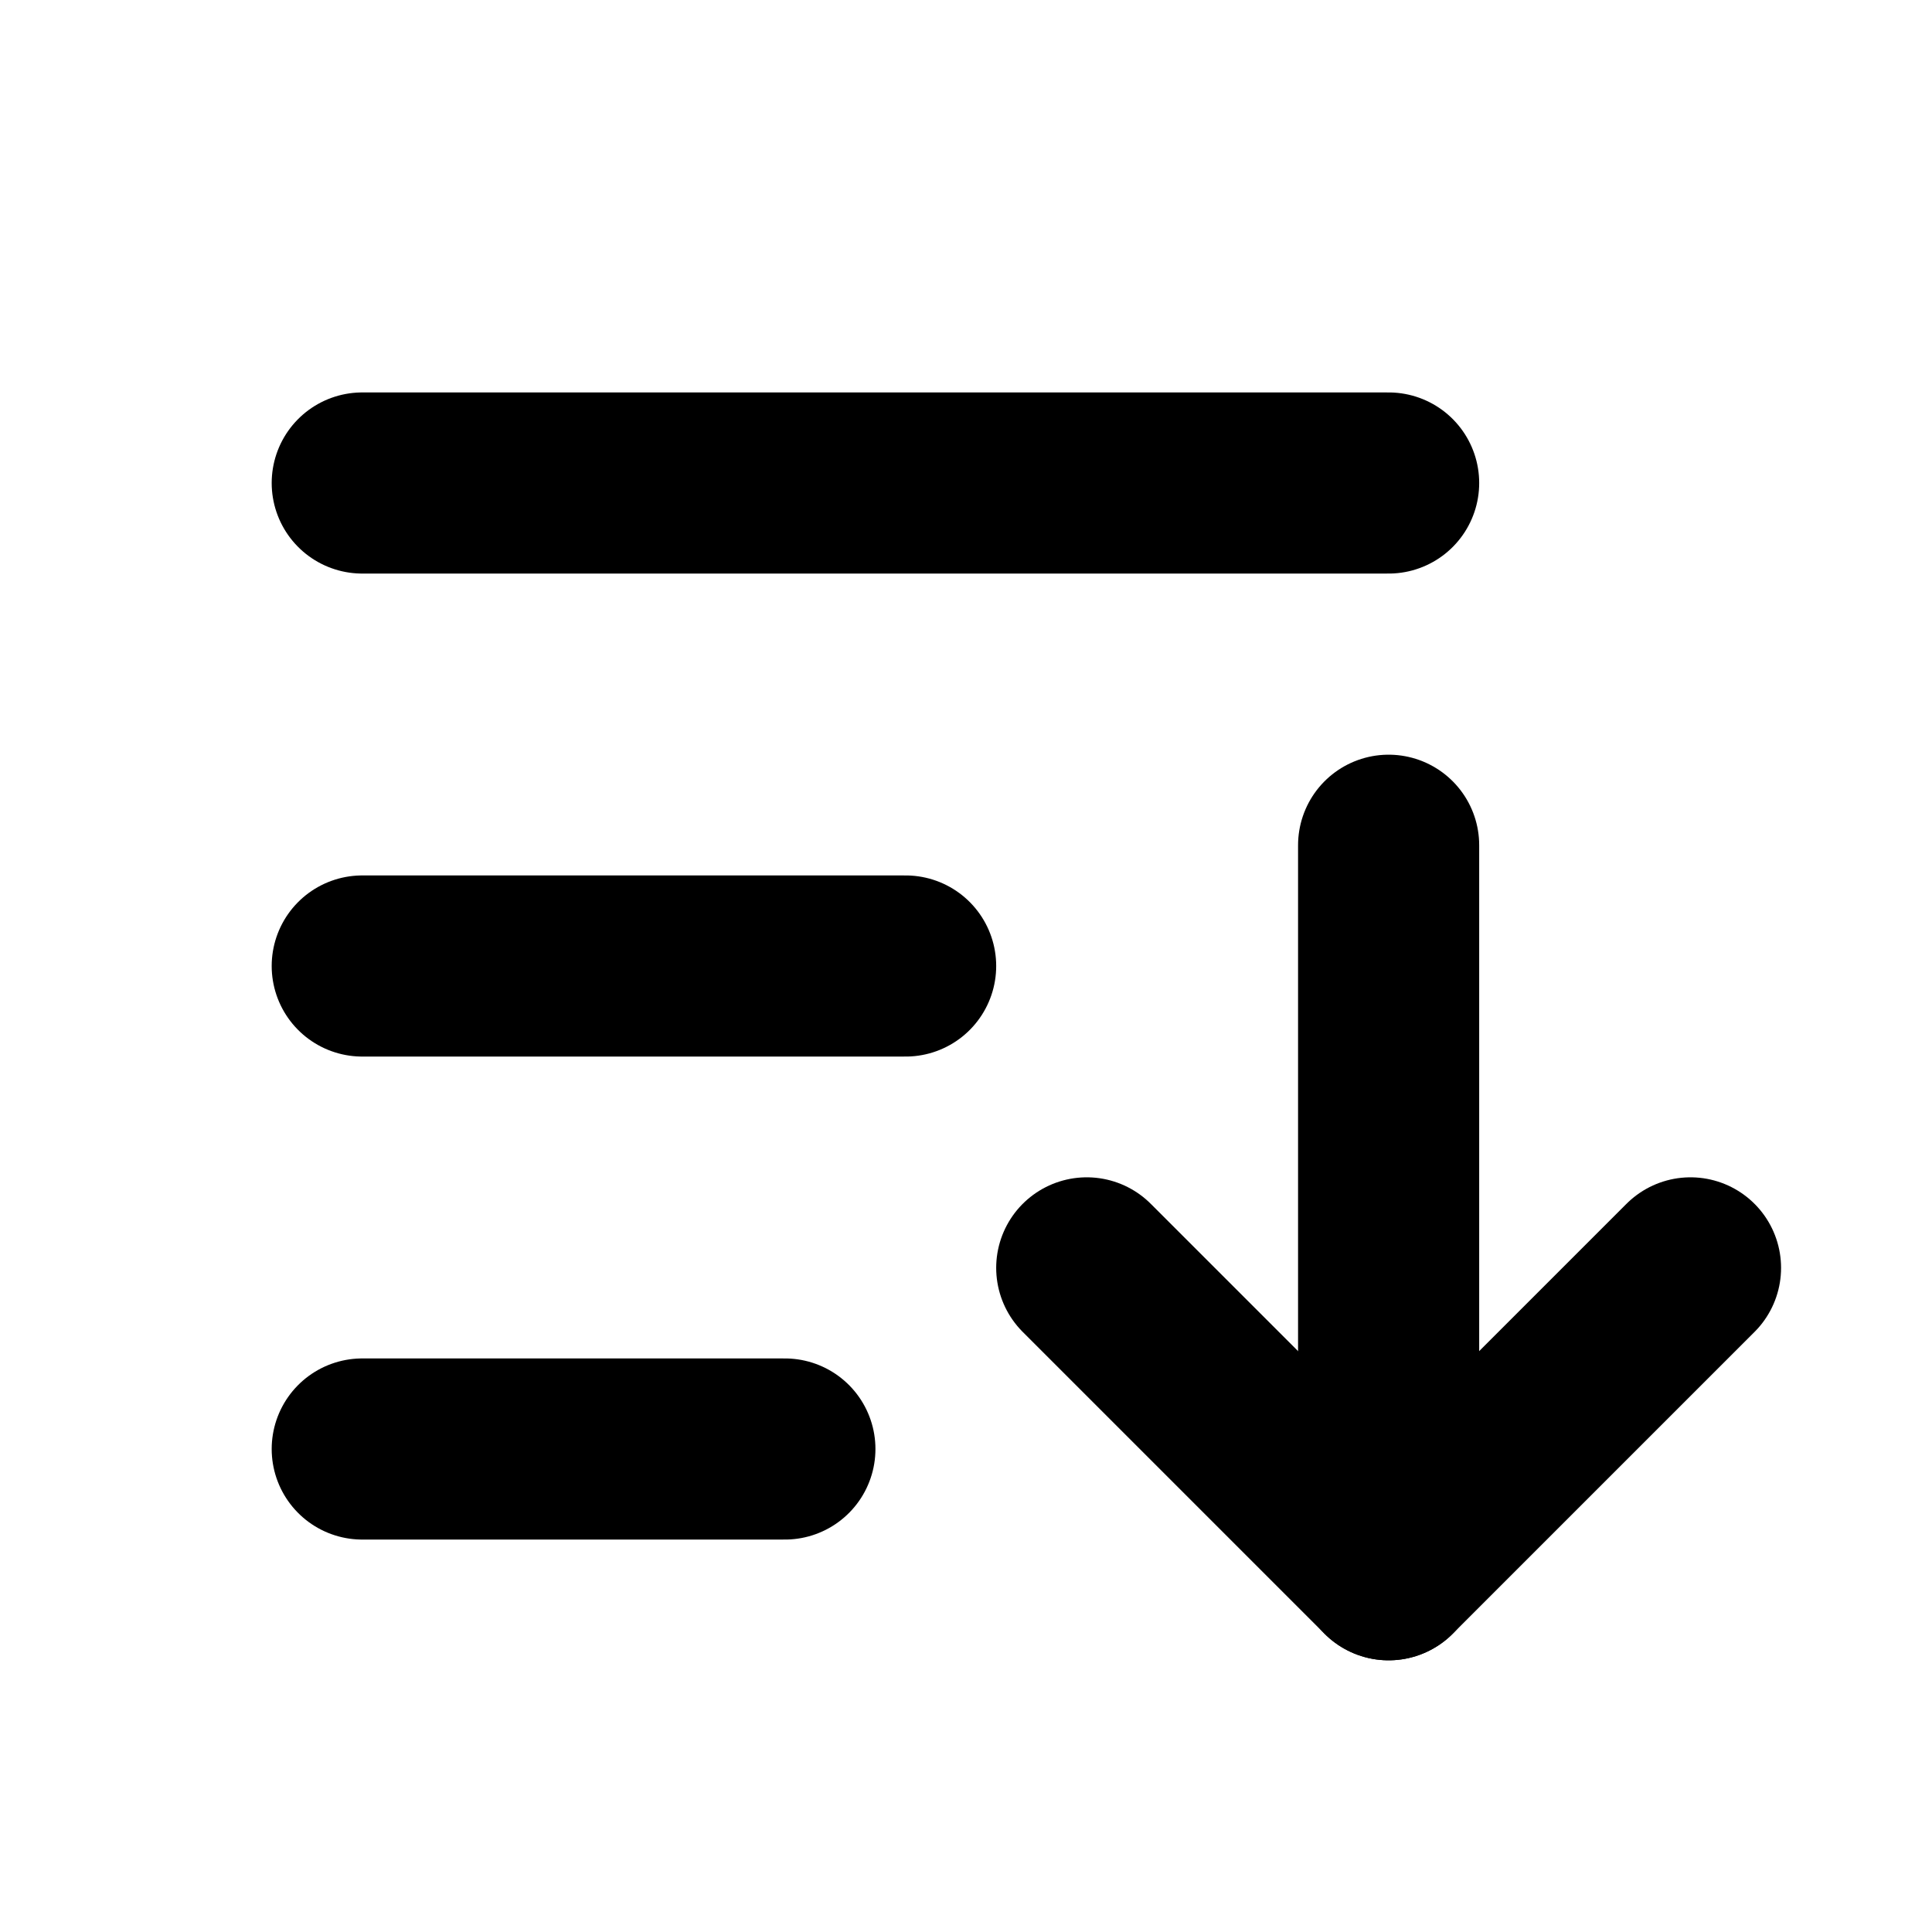 <svg xmlns="http://www.w3.org/2000/svg" viewBox="0 0 256 256"><rect width="256" height="256" fill="none"/><polyline points="144 168 184 208 224 168" fill="none" stroke="#000" stroke-linecap="round" stroke-linejoin="round" stroke-width="24"/><line x1="184" y1="112" x2="184" y2="208" fill="none" stroke="#000" stroke-linecap="round" stroke-linejoin="round" stroke-width="24"/><line x1="48" y1="128" x2="120" y2="128" fill="none" stroke="#000" stroke-linecap="round" stroke-linejoin="round" stroke-width="24"/><line x1="48" y1="64" x2="184" y2="64" fill="none" stroke="#000" stroke-linecap="round" stroke-linejoin="round" stroke-width="24"/><line x1="48" y1="192" x2="104" y2="192" fill="none" stroke="#000" stroke-linecap="round" stroke-linejoin="round" stroke-width="24"/></svg>